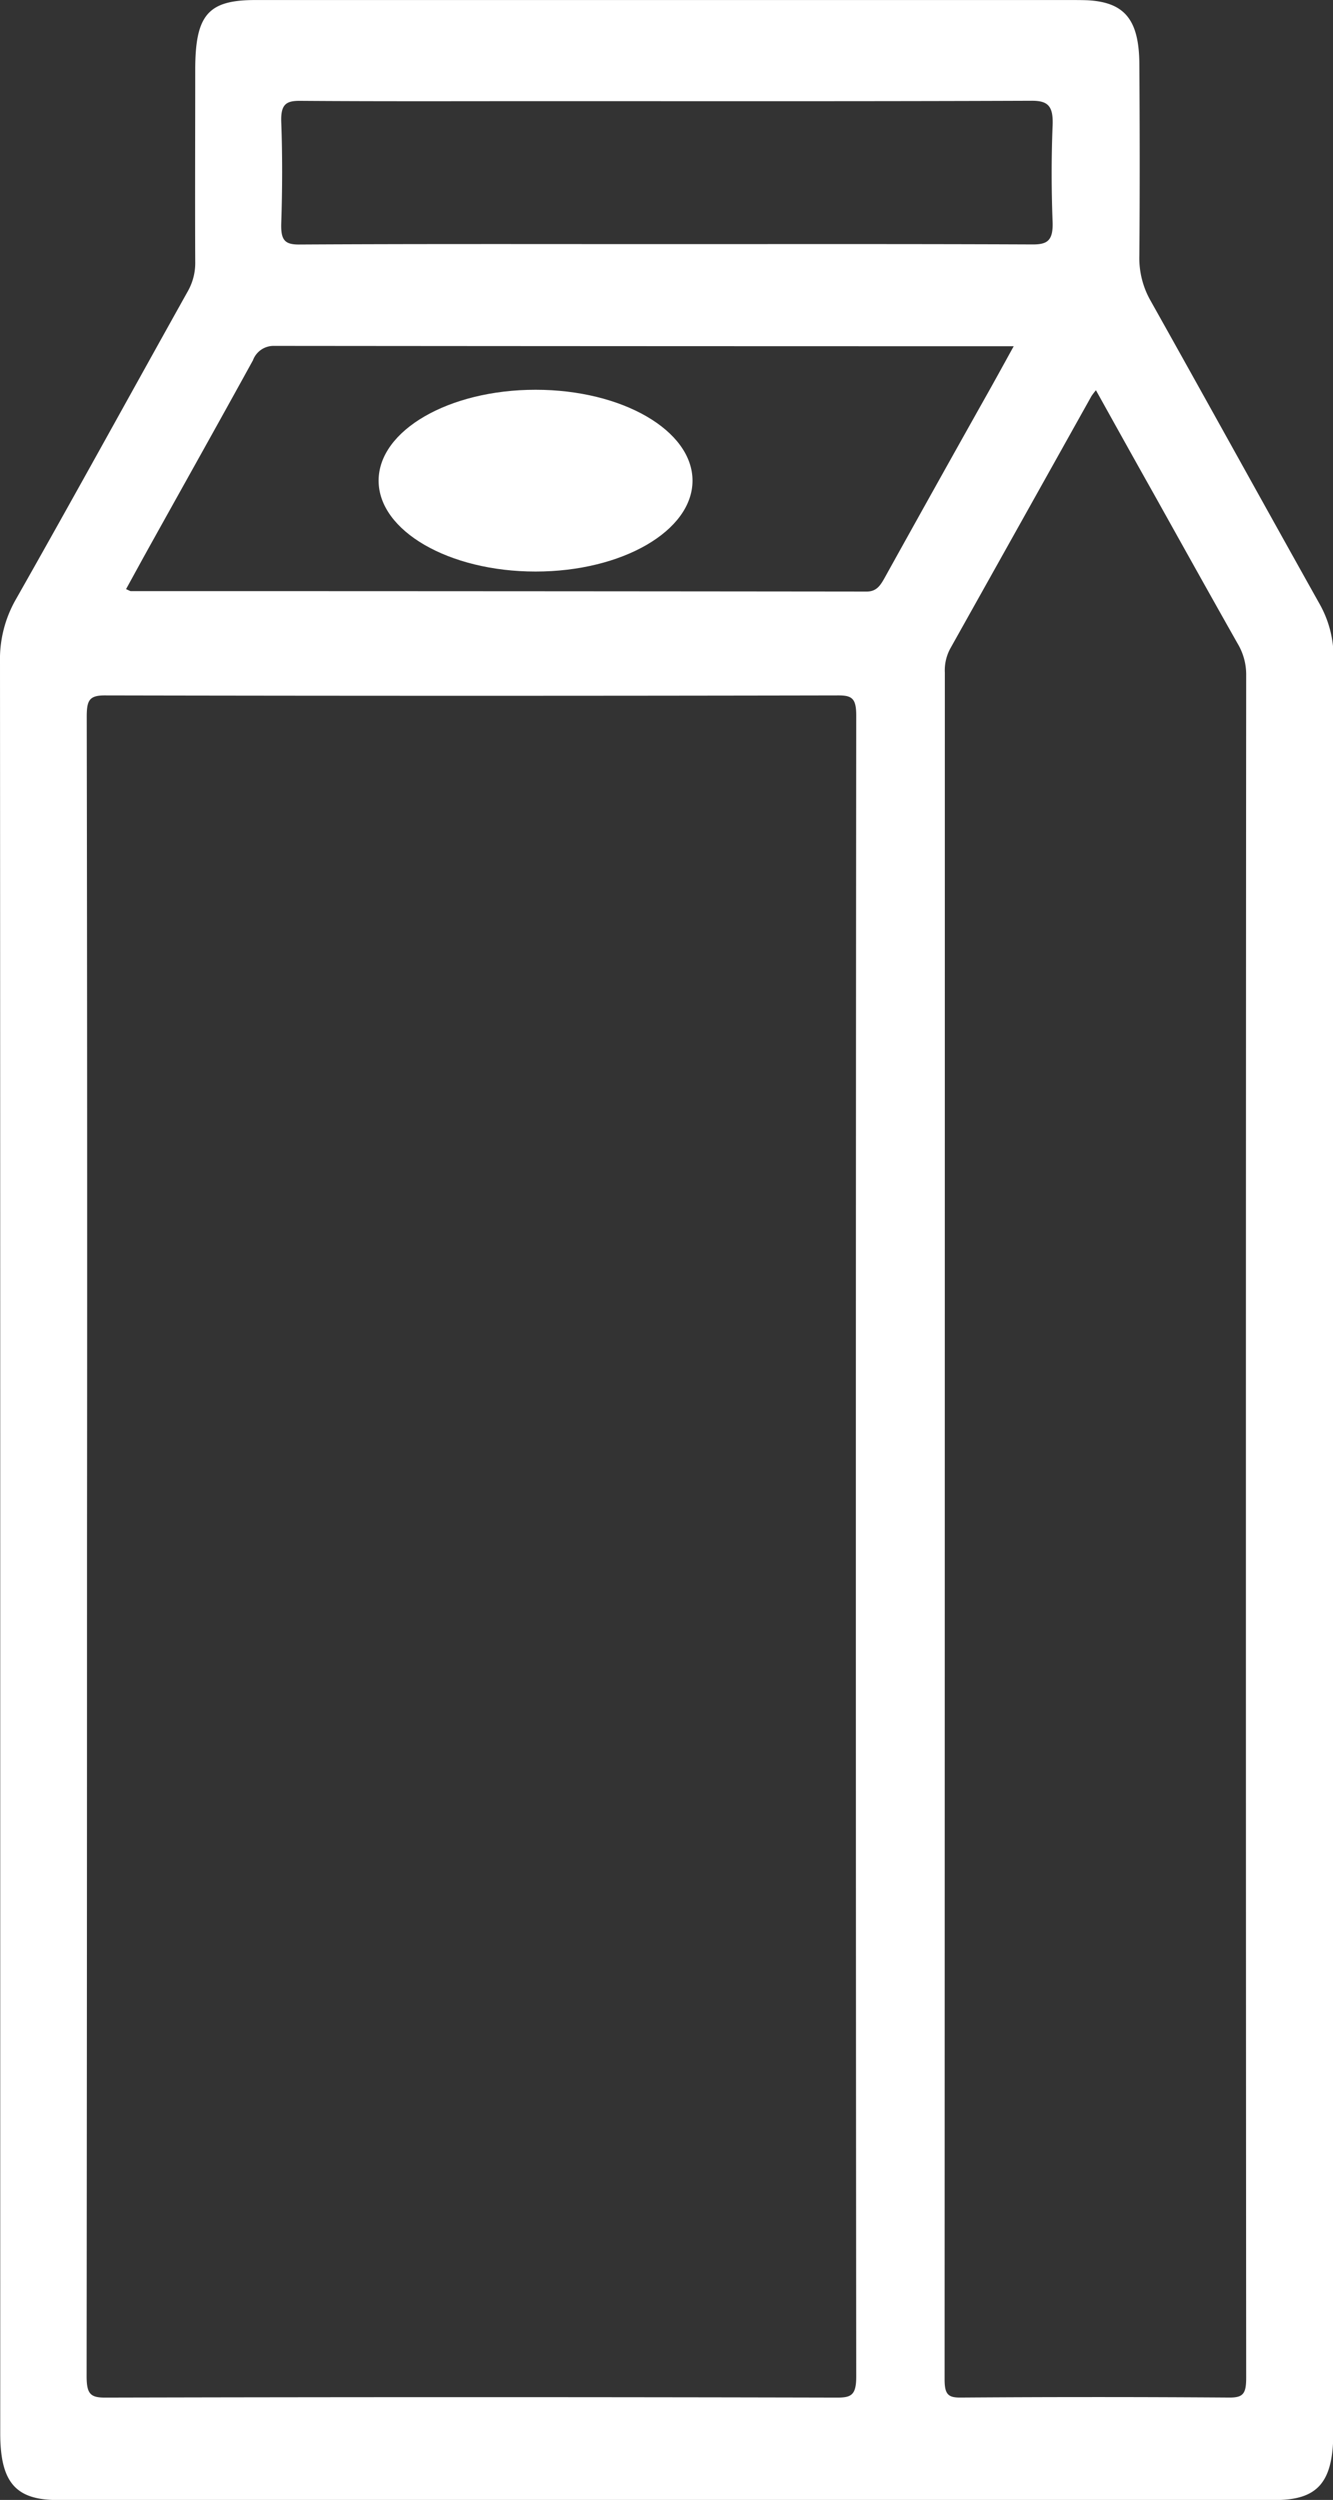 <svg xmlns="http://www.w3.org/2000/svg" width="33.641" height="63.068" viewBox="0 0 33.641 63.068"><rect x="0" y="0" width="33.641" height="63.068" fill="#333333" stroke="none"/><defs><style>.a{fill:#fff;}</style></defs><g transform="translate(-1070 -3492)"><g transform="translate(569.12 3439.035)"><path class="a" d="M502.886,91.9q0-11.116-.006-22.231a3.037,3.037,0,0,1,.4-1.582c1.463-2.579,2.893-5.184,4.341-7.776a1.445,1.445,0,0,0,.186-.744c-.007-1.613,0-3.226,0-4.84,0-1.38.32-1.76,1.508-1.761q5.413,0,10.827,0h9.739c.151,0,.3,0,.453.006.926.052,1.291.488,1.3,1.6.01,1.613.013,3.227,0,4.84a2.17,2.17,0,0,0,.283,1.139c1.427,2.544,2.837,5.1,4.263,7.646a2.732,2.732,0,0,1,.355,1.393q-.011,22.364-.006,44.728c0,1.267-.386,1.718-1.47,1.718H504.332c-1.06,0-1.446-.45-1.446-1.686Q502.886,103.124,502.886,91.9Zm2.19.059q0,10.474-.01,20.949c0,.444.09.545.466.544q9.238-.023,18.477,0c.356,0,.48-.065.48-.532q-.019-20.949,0-41.9c0-.427-.1-.511-.446-.511q-9.261.019-18.522,0c-.4,0-.453.137-.452.557Q505.086,81.513,505.076,91.961Zm25.463-29.15a1.674,1.674,0,0,0-.113.148q-1.783,3.19-3.568,6.377a1.156,1.156,0,0,0-.133.6q0,21.531-.006,43.062c0,.379.095.457.4.455q3.4-.025,6.792,0c.345,0,.419-.1.419-.5q-.014-21.478,0-42.955a1.515,1.515,0,0,0-.211-.786c-.709-1.253-1.41-2.512-2.112-3.77C531.521,64.577,531.037,63.706,530.539,62.811ZM528.463,61.7h-.231q-9.217,0-18.434-.009a.555.555,0,0,0-.534.363c-.867,1.576-1.746,3.143-2.62,4.714-.194.349-.385.7-.583,1.06.07.029.1.05.122.05q9.285,0,18.569.011c.242,0,.341-.143.453-.345q1.245-2.243,2.5-4.478C527.952,62.63,528.192,62.191,528.463,61.7Zm-8.8-2.576c3.094,0,6.188-.006,9.282.008.363,0,.514-.094.5-.558-.031-.814-.033-1.631,0-2.444.02-.493-.118-.625-.533-.623-4.105.017-8.211.01-12.316.01-2.052,0-4.105.008-6.158-.008-.348,0-.475.1-.46.535.031.849.028,1.7,0,2.551-.013.417.079.541.45.539C513.507,59.116,516.586,59.124,519.665,59.124Z" transform="translate(-2 0)"/><ellipse class="a" cx="3.961" cy="2.293" rx="3.961" ry="2.293" transform="translate(510.435 62.798)"/></g></g></svg>